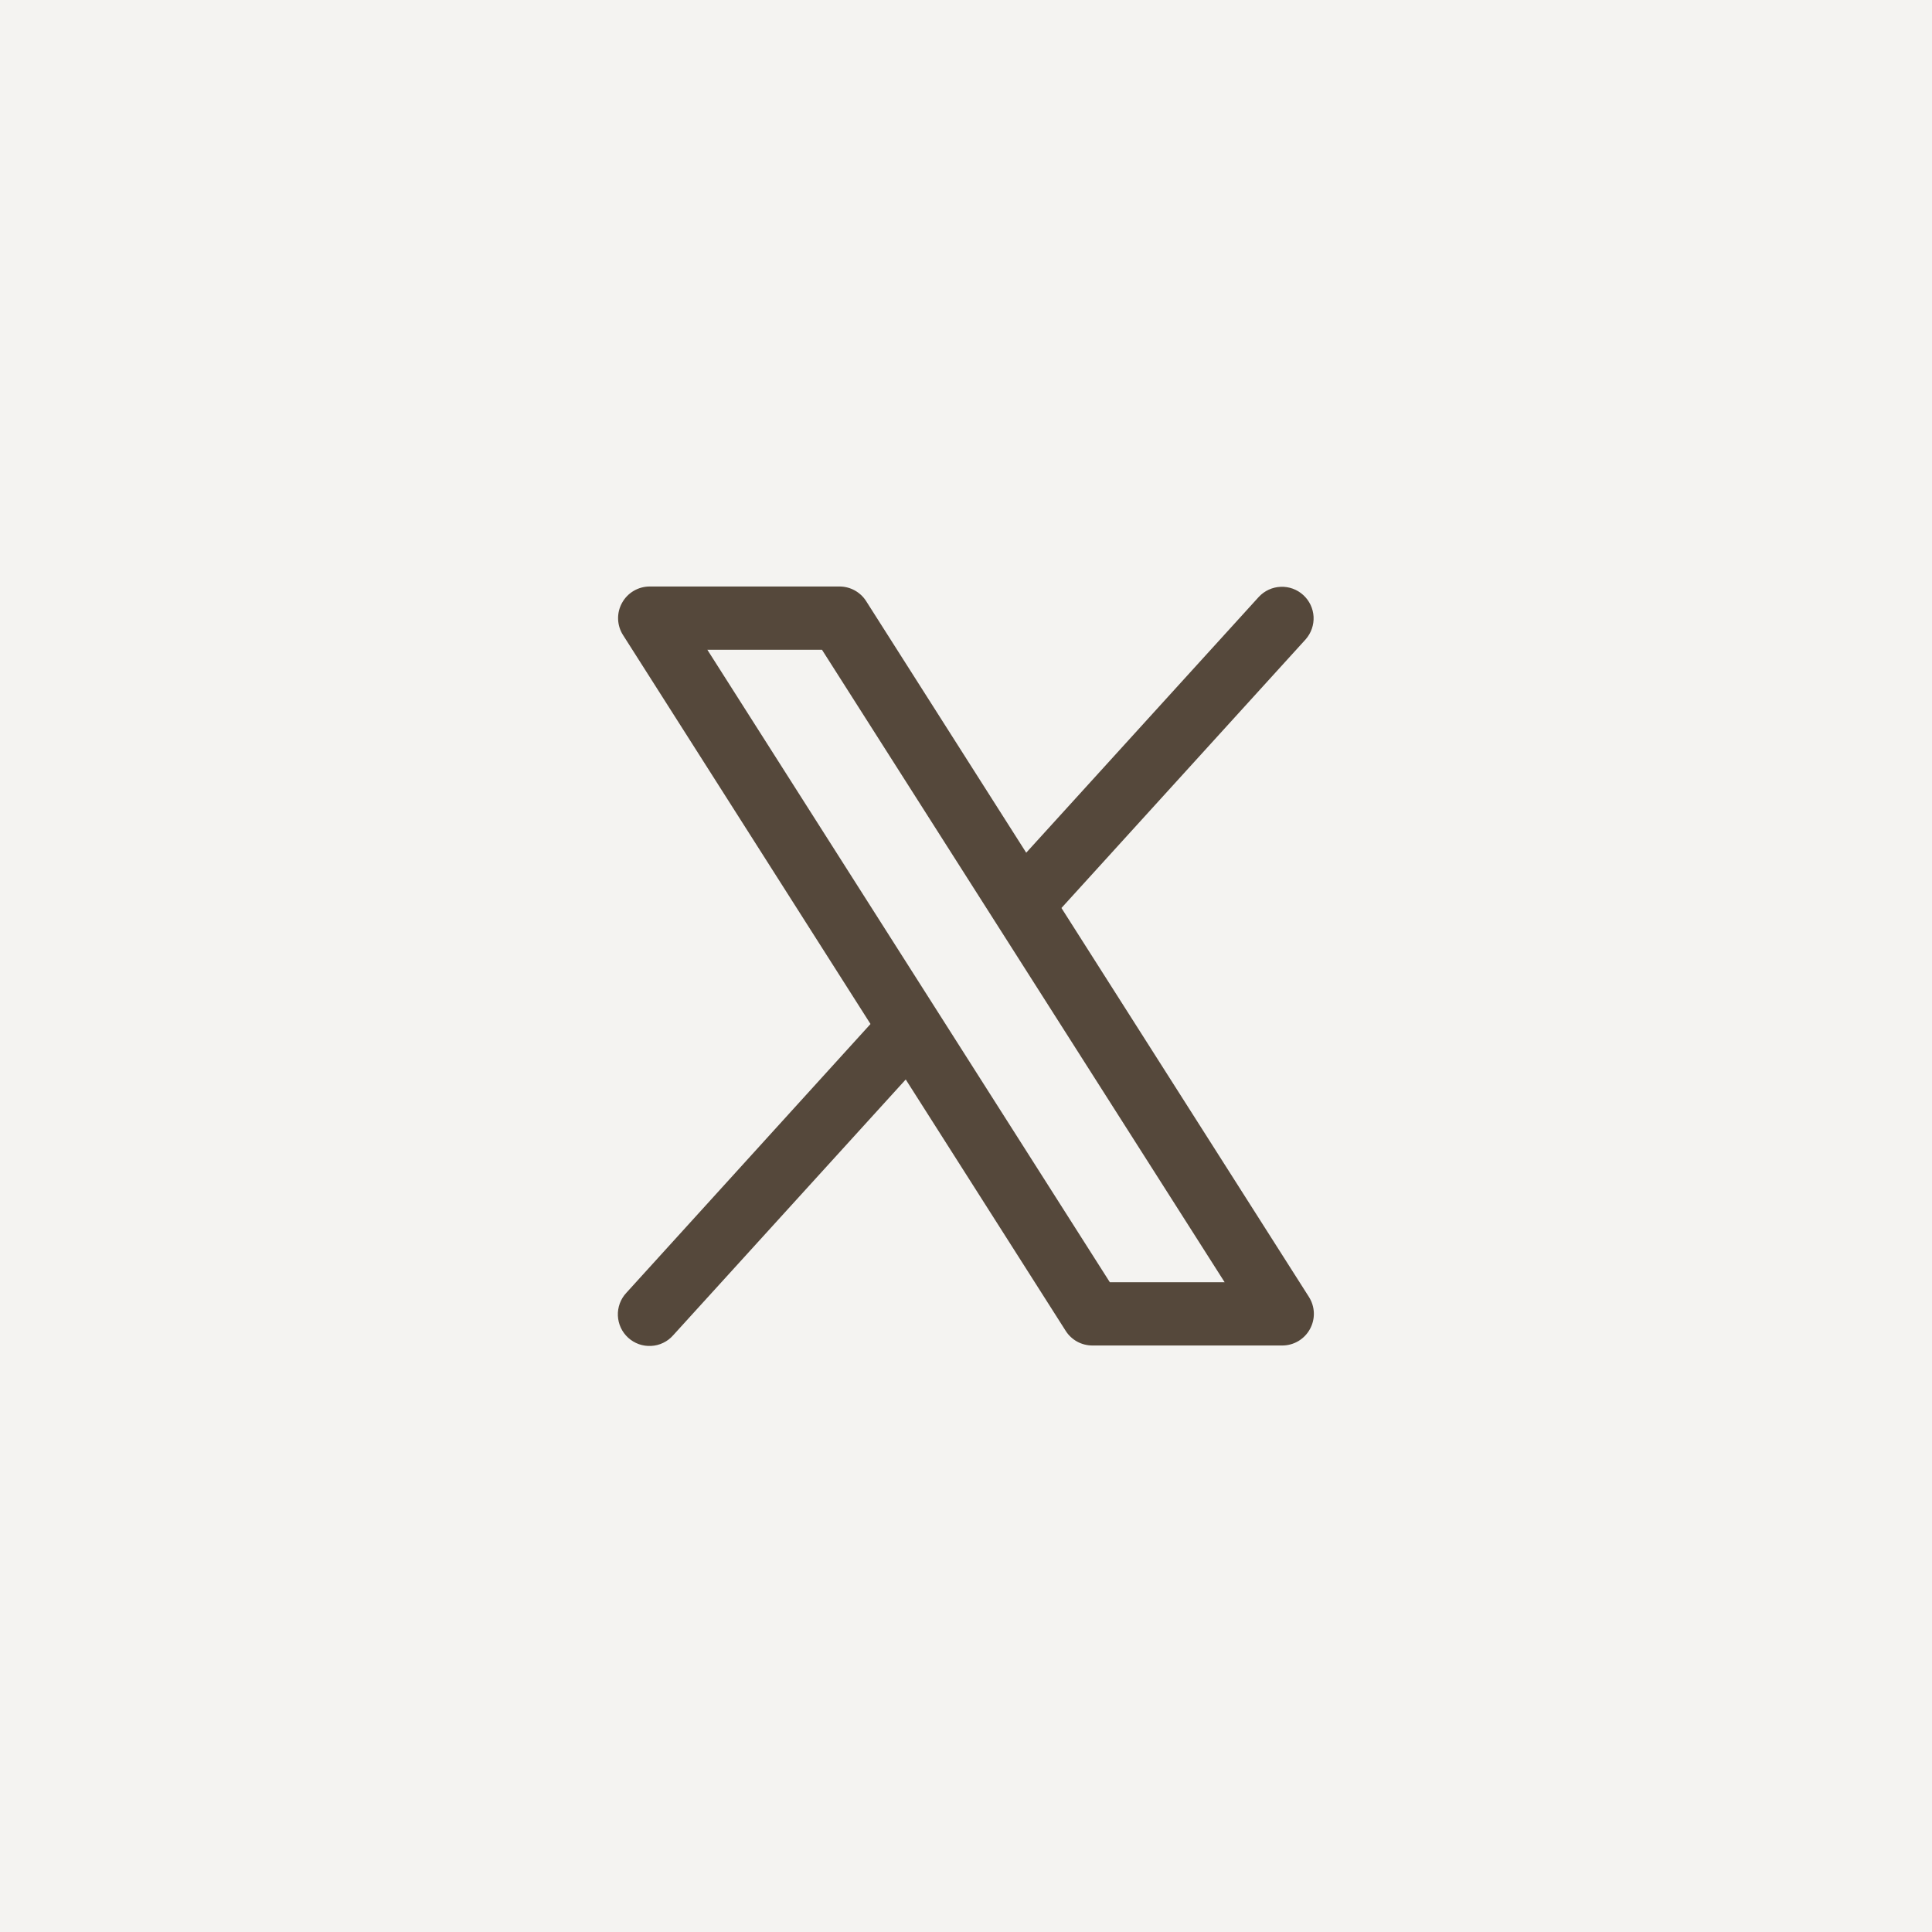 <svg width="42" height="42" viewBox="0 0 42 42" fill="none" xmlns="http://www.w3.org/2000/svg">
<rect width="42" height="42" fill="#F4F3F1"/>
<path d="M28.455 28.194L23.075 19.739L28.383 13.9C28.503 13.764 28.565 13.587 28.556 13.407C28.546 13.226 28.465 13.056 28.331 12.935C28.198 12.813 28.021 12.749 27.84 12.757C27.66 12.764 27.489 12.843 27.366 12.975L22.309 18.537L18.83 13.069C18.768 12.971 18.682 12.891 18.581 12.835C18.479 12.779 18.365 12.75 18.25 12.75H14.125C14.001 12.75 13.88 12.783 13.774 12.846C13.668 12.909 13.581 12.999 13.522 13.107C13.462 13.215 13.433 13.337 13.437 13.46C13.441 13.583 13.478 13.703 13.545 13.807L18.924 22.261L13.616 28.105C13.554 28.171 13.506 28.249 13.474 28.335C13.443 28.42 13.428 28.511 13.432 28.602C13.436 28.692 13.458 28.782 13.496 28.864C13.535 28.947 13.589 29.02 13.657 29.082C13.724 29.143 13.803 29.19 13.889 29.221C13.974 29.251 14.065 29.264 14.156 29.259C14.247 29.255 14.336 29.232 14.418 29.192C14.5 29.153 14.573 29.097 14.633 29.029L19.69 23.467L23.17 28.936C23.232 29.032 23.318 29.112 23.419 29.167C23.521 29.222 23.634 29.25 23.75 29.25H27.875C27.998 29.25 28.119 29.217 28.225 29.154C28.331 29.091 28.418 29.001 28.477 28.893C28.536 28.785 28.566 28.664 28.562 28.541C28.558 28.418 28.521 28.298 28.455 28.194ZM24.127 27.875L15.377 14.125H17.869L26.623 27.875H24.127Z" fill="#55483B"/>
</svg>
